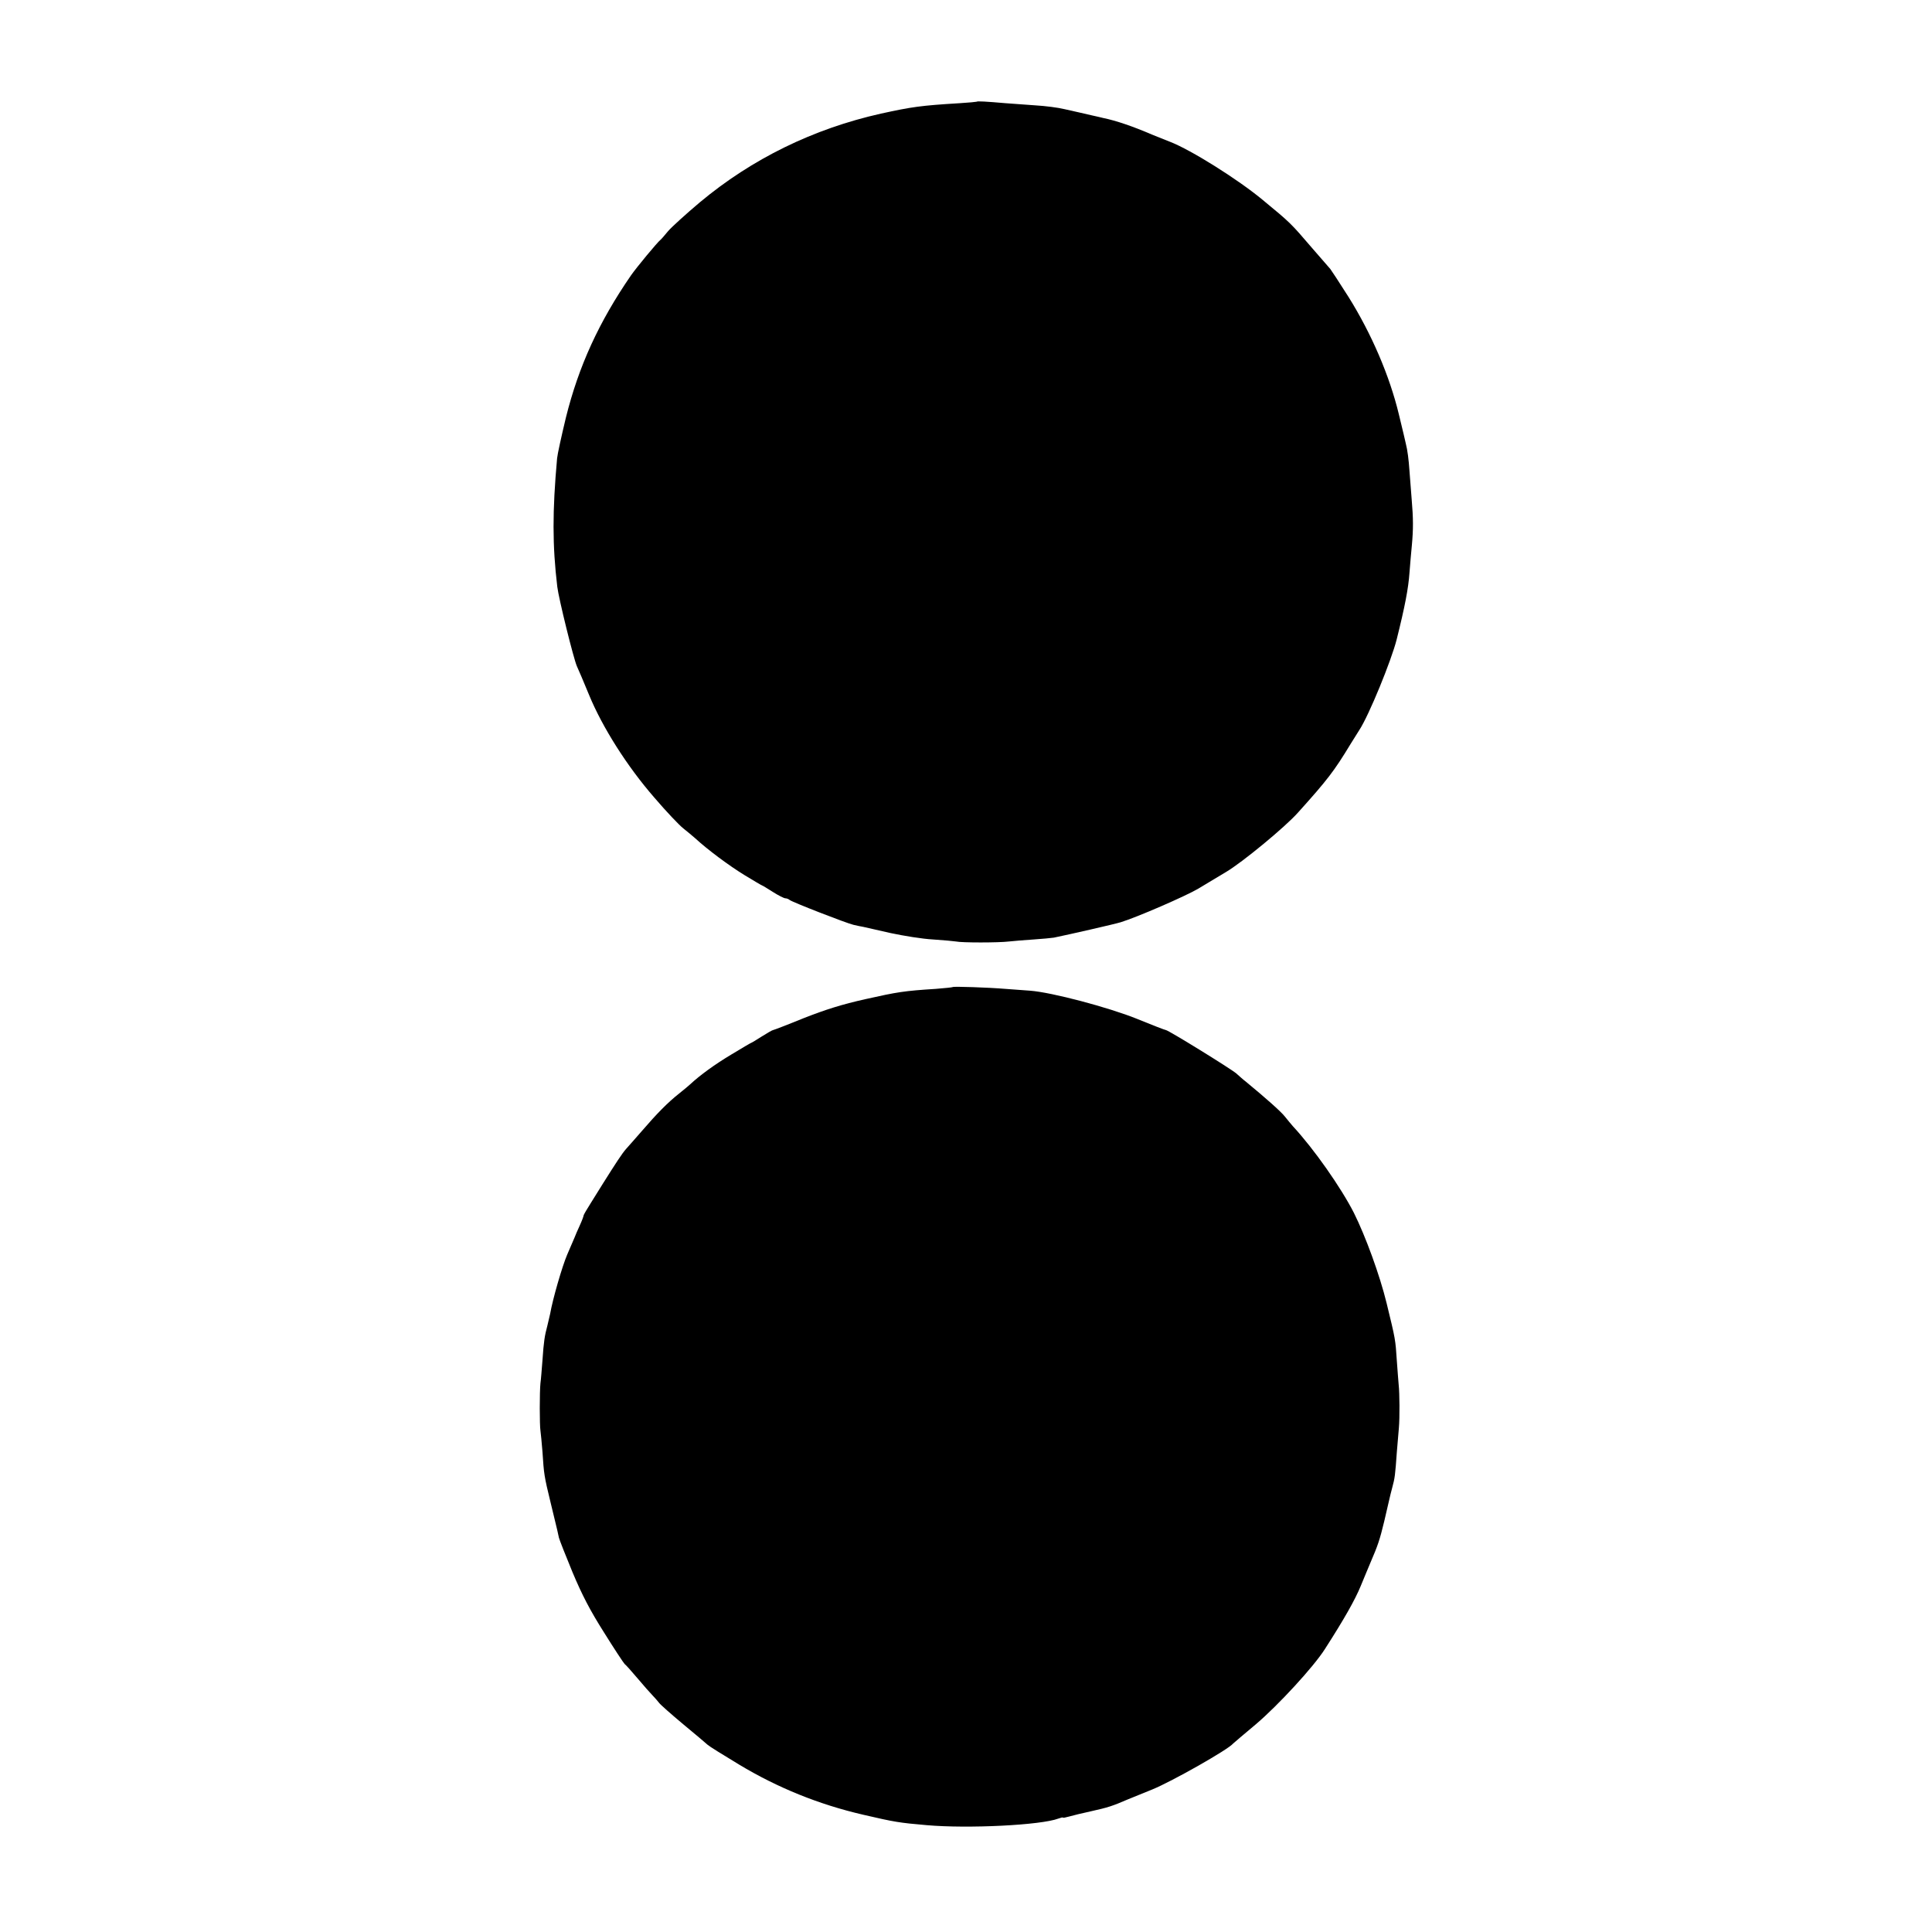 <?xml version="1.0" standalone="no"?>
<!DOCTYPE svg PUBLIC "-//W3C//DTD SVG 20010904//EN"
 "http://www.w3.org/TR/2001/REC-SVG-20010904/DTD/svg10.dtd">
<svg version="1.0" xmlns="http://www.w3.org/2000/svg"
 width="1056pt" height="1056pt" viewBox="0 0 1056 1056"
 preserveAspectRatio="xMidYMid meet">
<g transform="translate(0,1056) scale(0.1,-0.1)"
fill="#000000" stroke="none">
<path d="M5338 10004 c-2 -1 -43 -5 -92 -8 -215 -13 -261 -20 -431 -57 -370
-83 -705 -247 -990 -485 -76 -64 -154 -135 -173 -157 -19 -23 -37 -44 -41 -47
-18 -14 -132 -152 -162 -195 -175 -254 -286 -496 -356 -778 -24 -100 -46 -200
-48 -222 -26 -290 -26 -475 1 -702 8 -66 89 -393 107 -434 9 -19 39 -90 67
-158 73 -177 208 -390 356 -560 65 -76 137 -152 159 -169 22 -17 51 -42 65
-54 66 -61 184 -149 269 -201 51 -31 95 -57 97 -57 2 0 28 -16 58 -35 30 -19
61 -35 69 -35 7 0 17 -4 23 -9 12 -11 310 -127 349 -136 17 -4 40 -9 53 -11
13 -3 80 -18 150 -34 70 -15 174 -32 232 -35 58 -4 114 -9 125 -11 30 -7 233
-7 290 0 28 3 88 8 135 11 47 3 96 8 110 10 79 16 333 74 365 84 89 27 360
145 425 184 41 25 109 65 150 90 90 53 325 247 395 326 162 180 197 226 288
376 7 11 28 44 47 75 53 81 175 380 204 495 45 180 64 279 70 365 4 47 9 114
13 150 8 86 8 147 -1 250 -4 47 -9 117 -12 155 -4 61 -11 116 -20 150 -1 6
-18 78 -38 160 -51 212 -150 441 -274 640 -52 82 -98 152 -101 155 -3 3 -48
55 -100 115 -115 134 -116 136 -269 262 -136 113 -393 274 -507 318 -38 15
-83 33 -100 40 -102 44 -196 76 -265 90 -8 2 -37 9 -65 15 -27 6 -57 13 -65
15 -8 2 -44 10 -80 18 -36 9 -108 18 -160 21 -52 4 -126 9 -165 12 -104 9
-154 12 -157 8z"/>
<path d="M5208 5165 c-2 -2 -44 -6 -93 -10 -173 -11 -210 -17 -384 -56 -130
-29 -218 -57 -338 -104 -88 -36 -164 -65 -167 -65 -4 0 -32 -16 -62 -35 -30
-19 -56 -35 -58 -35 -2 0 -51 -29 -109 -64 -90 -54 -170 -112 -225 -163 -7 -7
-34 -29 -60 -50 -61 -48 -122 -110 -202 -203 -36 -41 -75 -86 -88 -100 -20
-22 -56 -77 -127 -190 -12 -19 -41 -65 -63 -101 -23 -36 -42 -69 -42 -72 0 -4
-9 -29 -21 -55 -12 -26 -25 -56 -29 -67 -5 -11 -23 -53 -40 -93 -27 -63 -79
-242 -93 -323 -3 -13 -10 -42 -15 -64 -15 -56 -20 -87 -27 -190 -4 -49 -8
-106 -11 -125 -5 -48 -5 -229 0 -260 2 -14 7 -65 11 -115 8 -123 9 -132 45
-280 40 -164 40 -166 45 -190 3 -12 36 -96 74 -188 52 -124 96 -209 172 -329
56 -90 107 -167 113 -173 7 -5 39 -41 72 -80 32 -38 69 -80 81 -92 12 -12 27
-30 35 -40 7 -10 67 -63 133 -118 66 -55 126 -105 133 -112 7 -7 84 -55 172
-108 211 -127 436 -218 678 -274 172 -40 197 -44 347 -57 227 -20 625 0 720
36 14 5 25 8 25 5 0 -2 15 1 33 6 17 5 74 19 125 30 85 19 112 27 197 64 17 7
76 31 133 54 108 44 415 218 442 251 3 3 59 51 125 106 120 102 315 313 377
411 106 165 164 268 195 343 19 47 43 103 52 125 43 100 52 127 77 230 14 61
27 117 29 125 2 8 8 35 15 60 14 51 16 68 25 195 4 50 9 108 11 130 5 54 4
192 -1 235 -2 19 -6 78 -10 130 -8 120 -7 116 -56 317 -37 152 -115 366 -179
494 -71 139 -218 349 -334 474 -10 11 -29 35 -43 52 -21 27 -102 99 -216 193
-11 8 -33 28 -50 43 -32 27 -372 237 -385 237 -4 0 -74 27 -157 61 -156 63
-466 145 -584 154 -31 2 -92 7 -136 10 -96 8 -283 14 -287 10z"/>
</g>
</svg>
